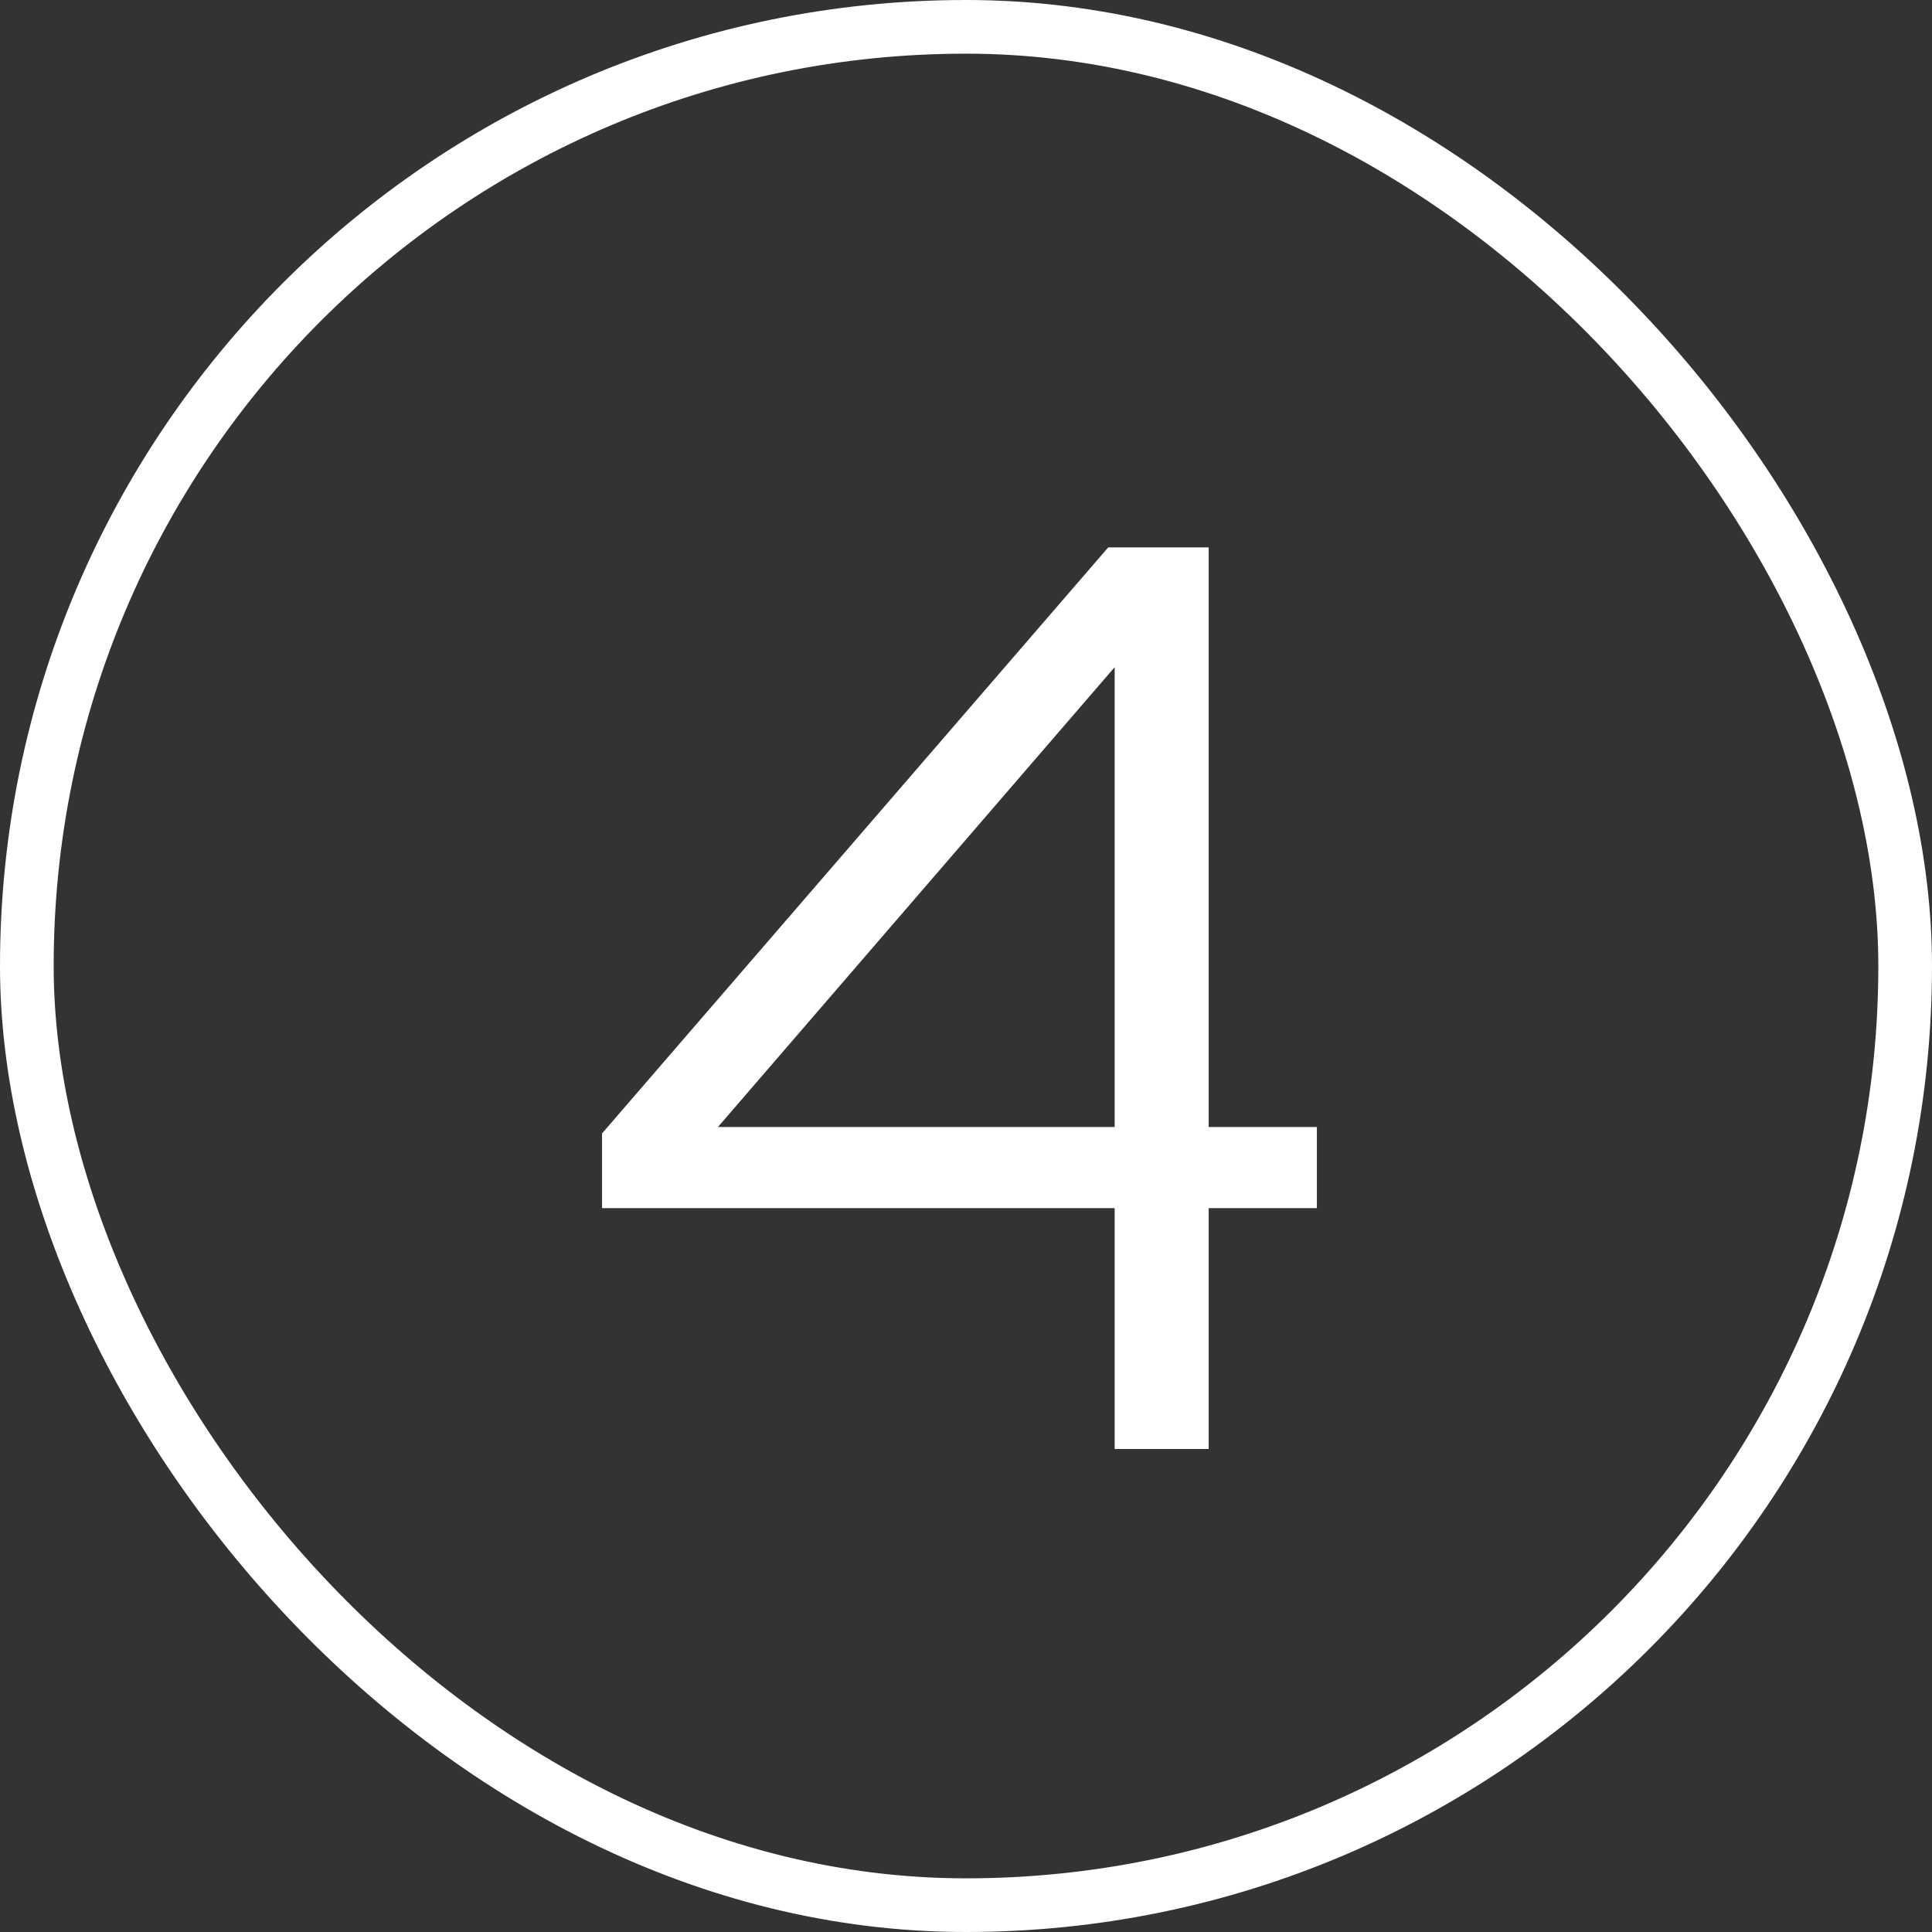 <?xml version="1.0" encoding="UTF-8"?>
<svg xmlns="http://www.w3.org/2000/svg" width="36" height="36" viewBox="0 0 36 36" fill="none">
  <rect x="0" y="0" width="36" height="36" fill="#333333" stroke="none"/>
  <rect x="0.5" y="0.5" width="35" height="35" rx="17.5" stroke="white"></rect>
  <path d="M20.77 27V22.512H11.218V21.12L20.65 10.2H22.522V21H24.538V22.512H22.522V27H20.77ZM13.378 21H20.77V12.432L13.378 21Z" fill="white"></path>
</svg>
